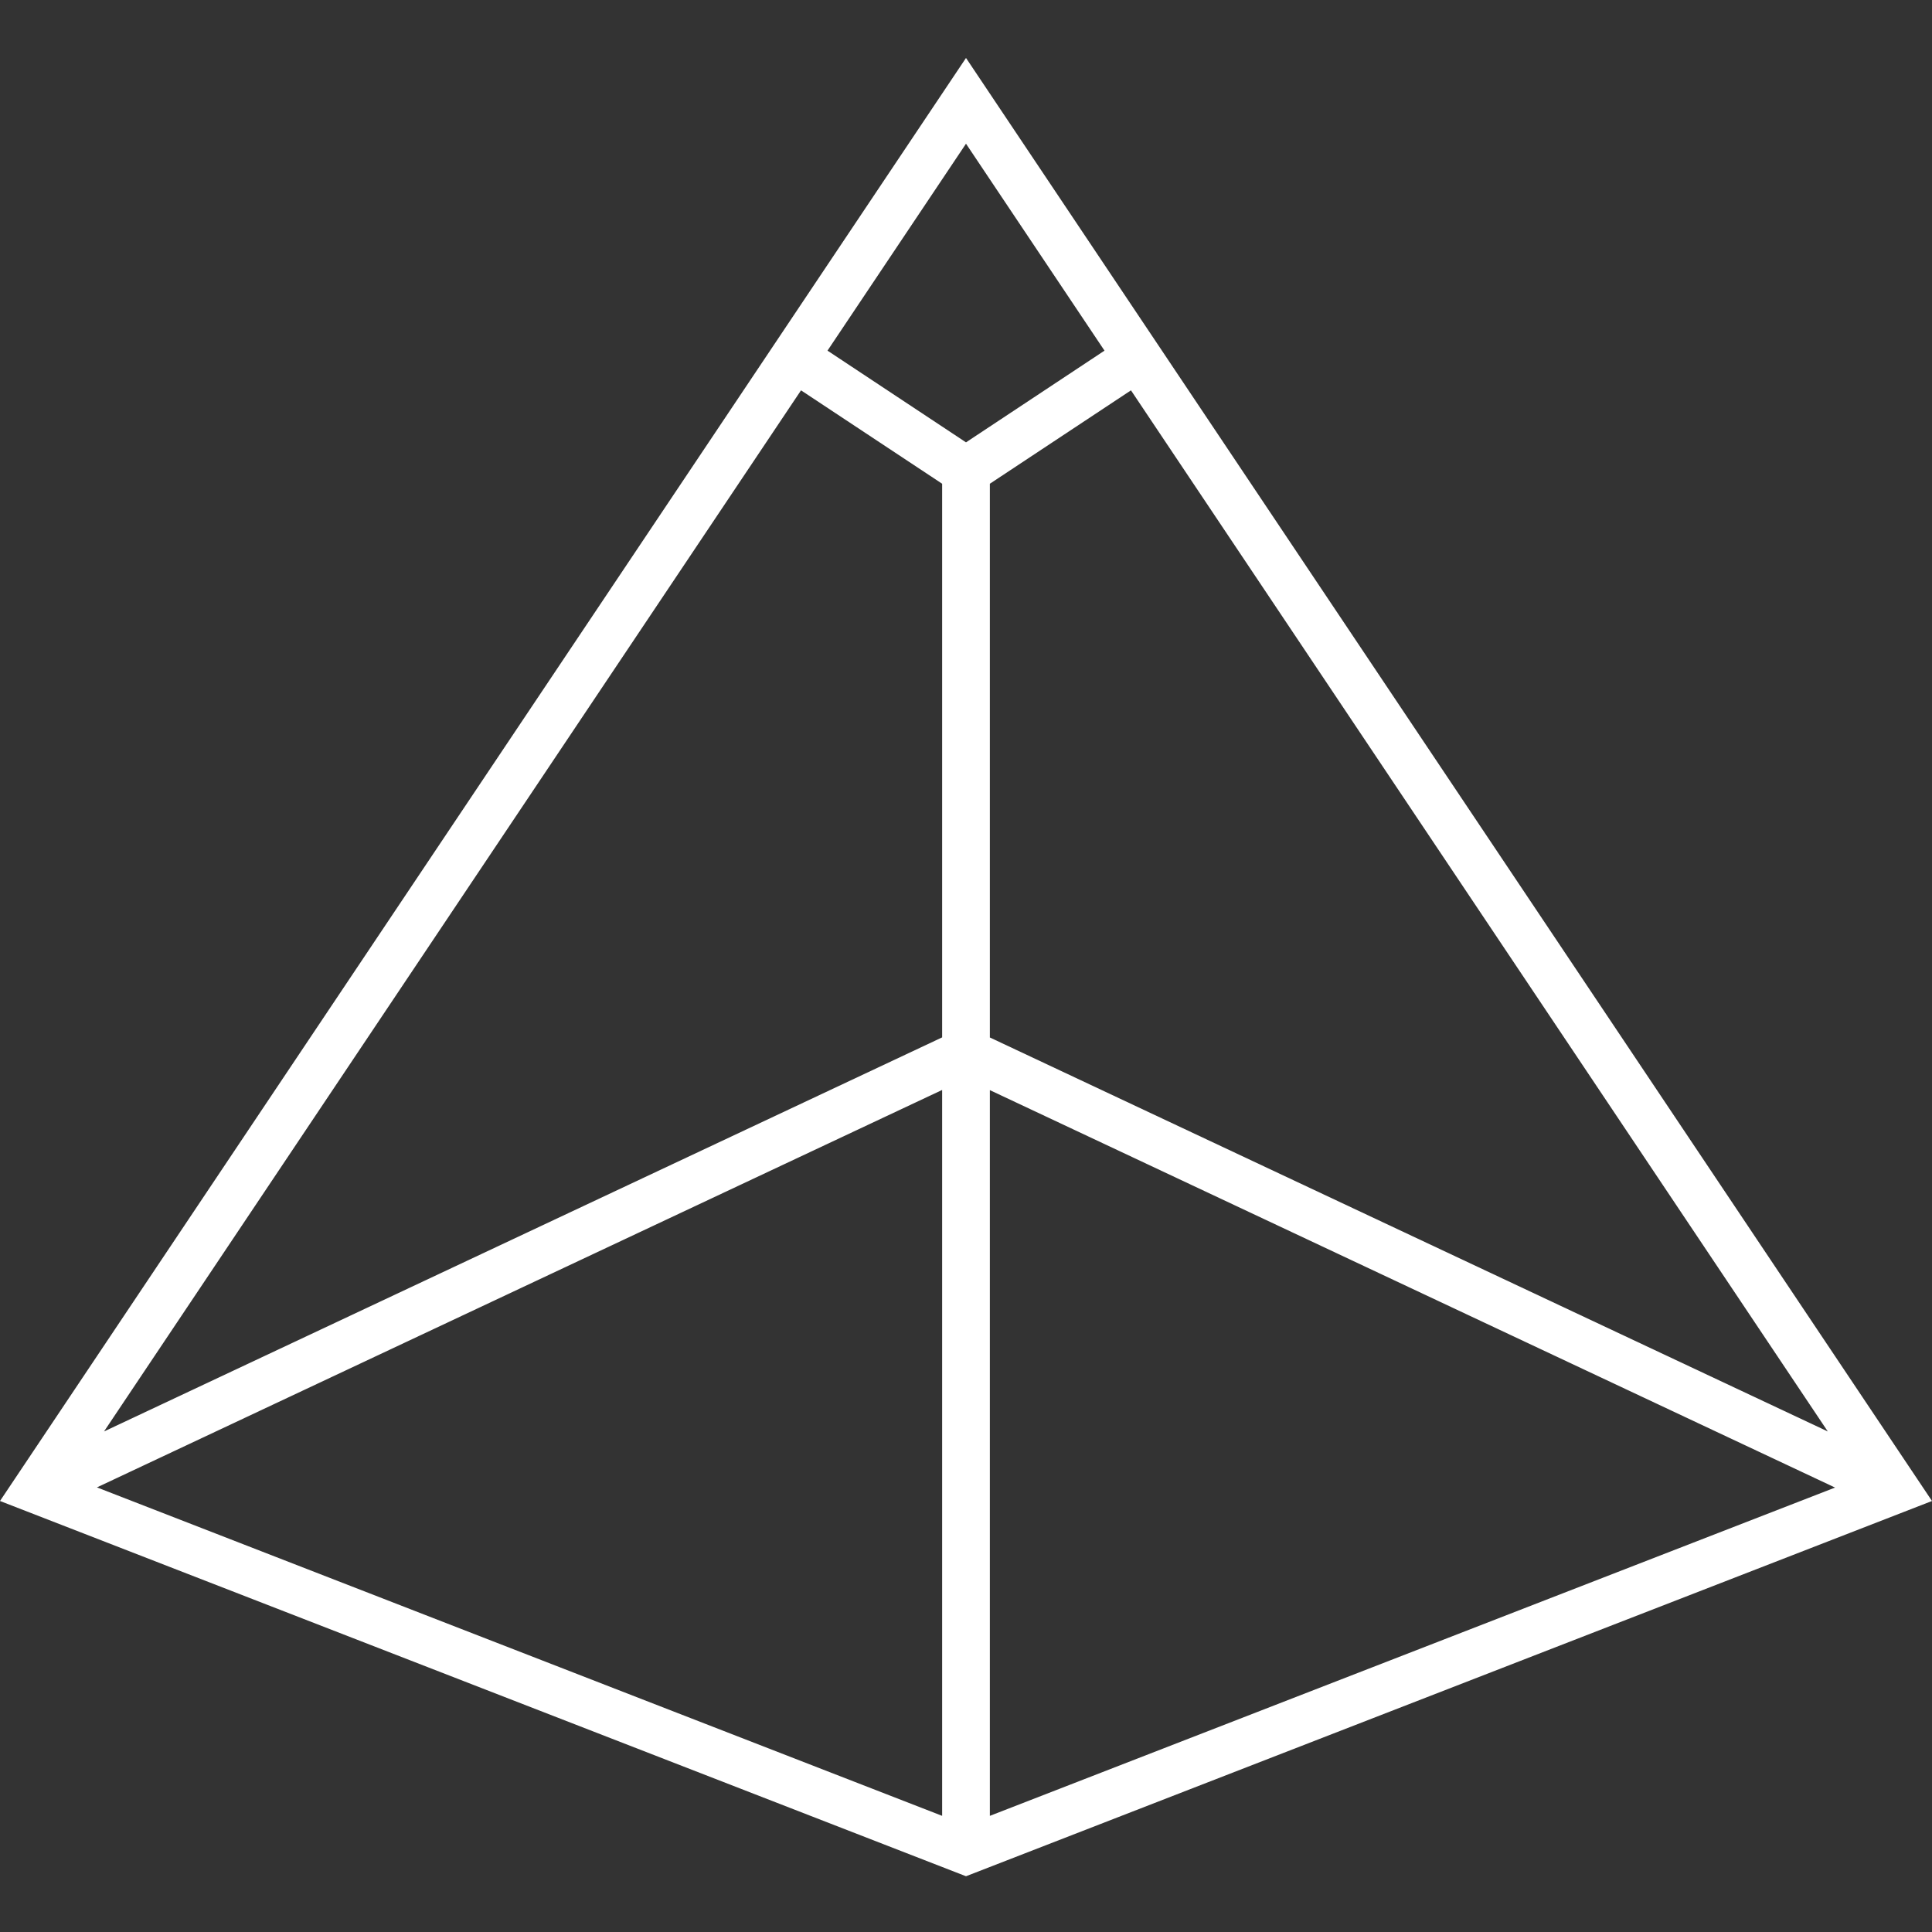<svg width="100" height="100" viewBox="0 0 100 100" fill="none" xmlns="http://www.w3.org/2000/svg">
<rect x="0" y="0" width="100" height="100" fill="#333333" stroke="none"/>
<g clip-path="url(#clip0_77_990)">
<path d="M0 77.691L50 97.114L100 77.691L50 3L0 77.691ZM57.169 18.149L50 22.896L42.831 18.149L50 7.438L57.169 18.149ZM48.765 53.695L5.384 74.092L41.461 20.204L48.765 25.038V53.695ZM48.765 56.425V93.988L5.017 76.987L48.765 56.416V56.425ZM51.235 56.425L94.983 76.996L51.235 93.988V56.425ZM51.235 53.695V25.038L58.539 20.204L94.606 74.092L51.225 53.695H51.235Z" fill="white"/>
</g>
<defs>
<clipPath id="clip0_77_990">
<rect width="100" height="94.114" fill="white" transform="translate(0 3)"/>
</clipPath>
</defs>
</svg>
